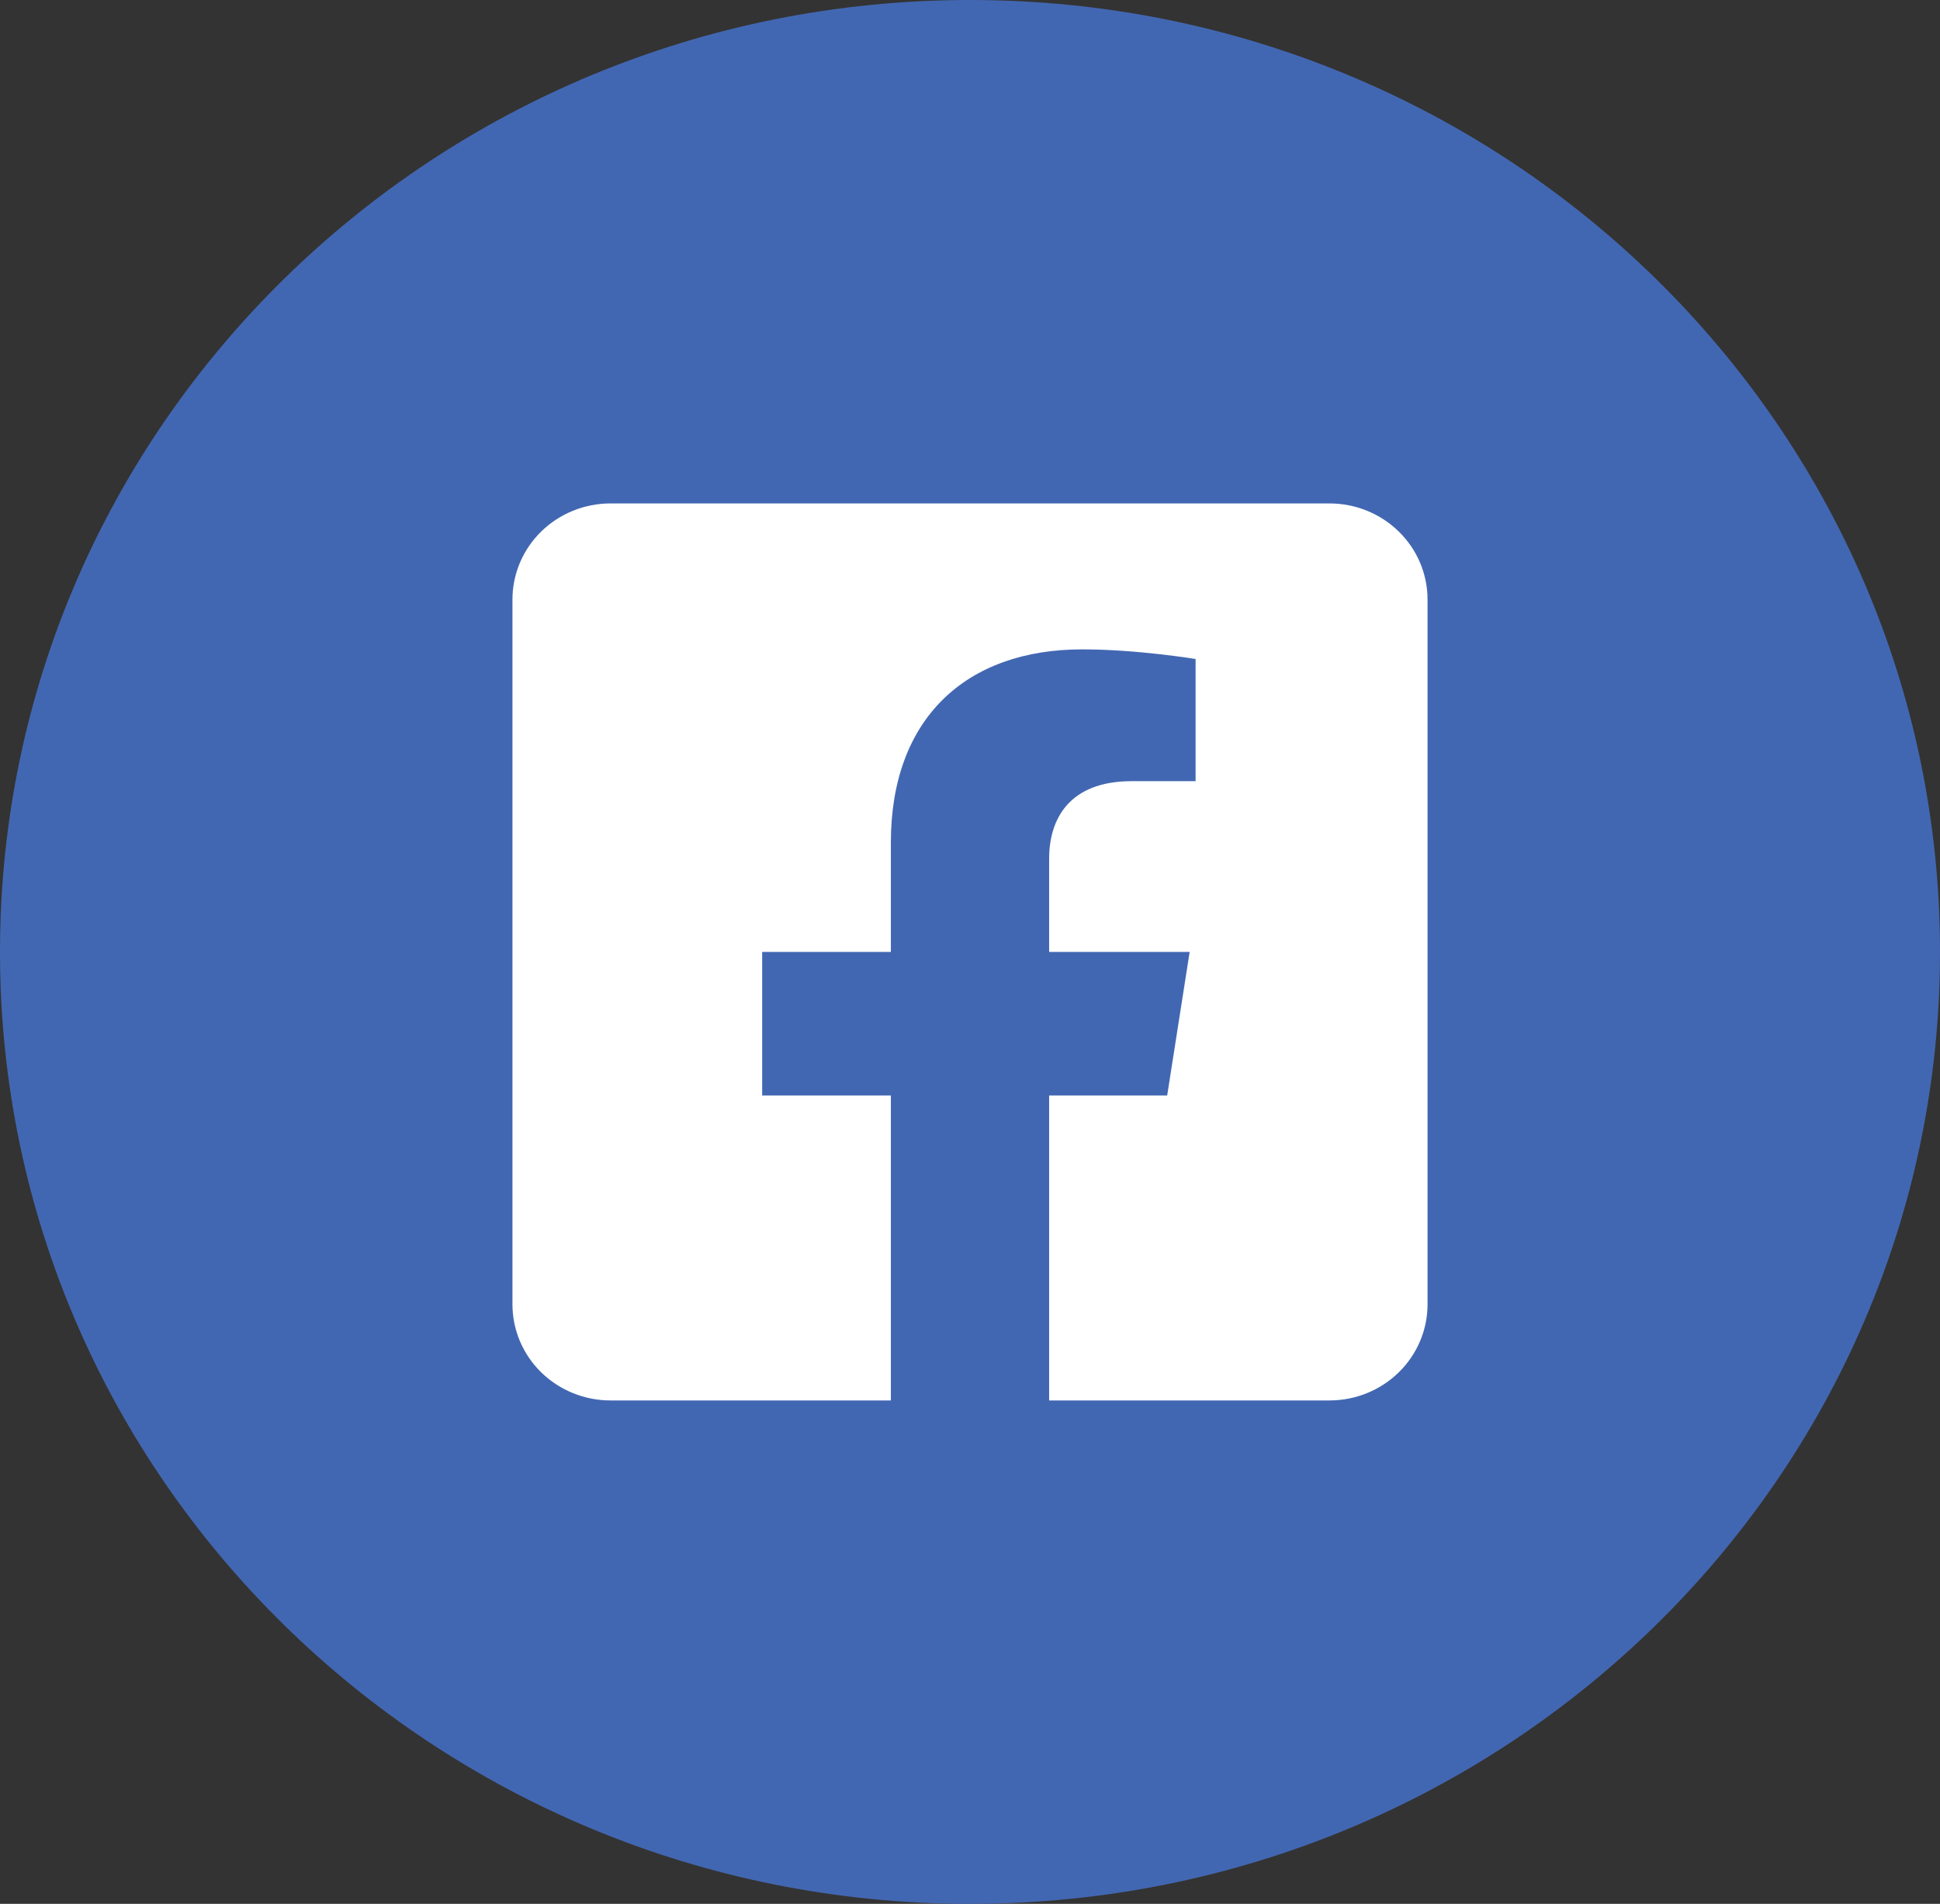 <svg width="53" height="52" viewBox="0 0 53 52" fill="none" xmlns="http://www.w3.org/2000/svg">
<rect x="0" y="0" width="53" height="52" fill="#333333" stroke="none"/>
<path d="M26.5 52C41.136 52 53 40.359 53 26C53 11.641 41.136 0 26.5 0C11.864 0 0 11.641 0 26C0 40.359 11.864 52 26.5 52Z" fill="#4267B2"/>
<path d="M36.321 13.75H16.679C15.968 13.75 15.287 14.027 14.784 14.519C14.282 15.011 14 15.679 14 16.375V35.625C14 36.321 14.282 36.989 14.784 37.481C15.287 37.973 15.968 38.25 16.679 38.25H24.338V29.921H20.822V26H24.338V23.012C24.338 19.613 26.402 17.736 29.565 17.736C31.079 17.736 32.663 18 32.663 18V21.336H30.918C29.199 21.336 28.662 22.382 28.662 23.454V26H32.501L31.887 29.921H28.662V38.25H36.321C37.032 38.25 37.713 37.973 38.215 37.481C38.718 36.989 39 36.321 39 35.625V16.375C39 15.679 38.718 15.011 38.215 14.519C37.713 14.027 37.032 13.75 36.321 13.75Z" fill="white"/>
</svg>
